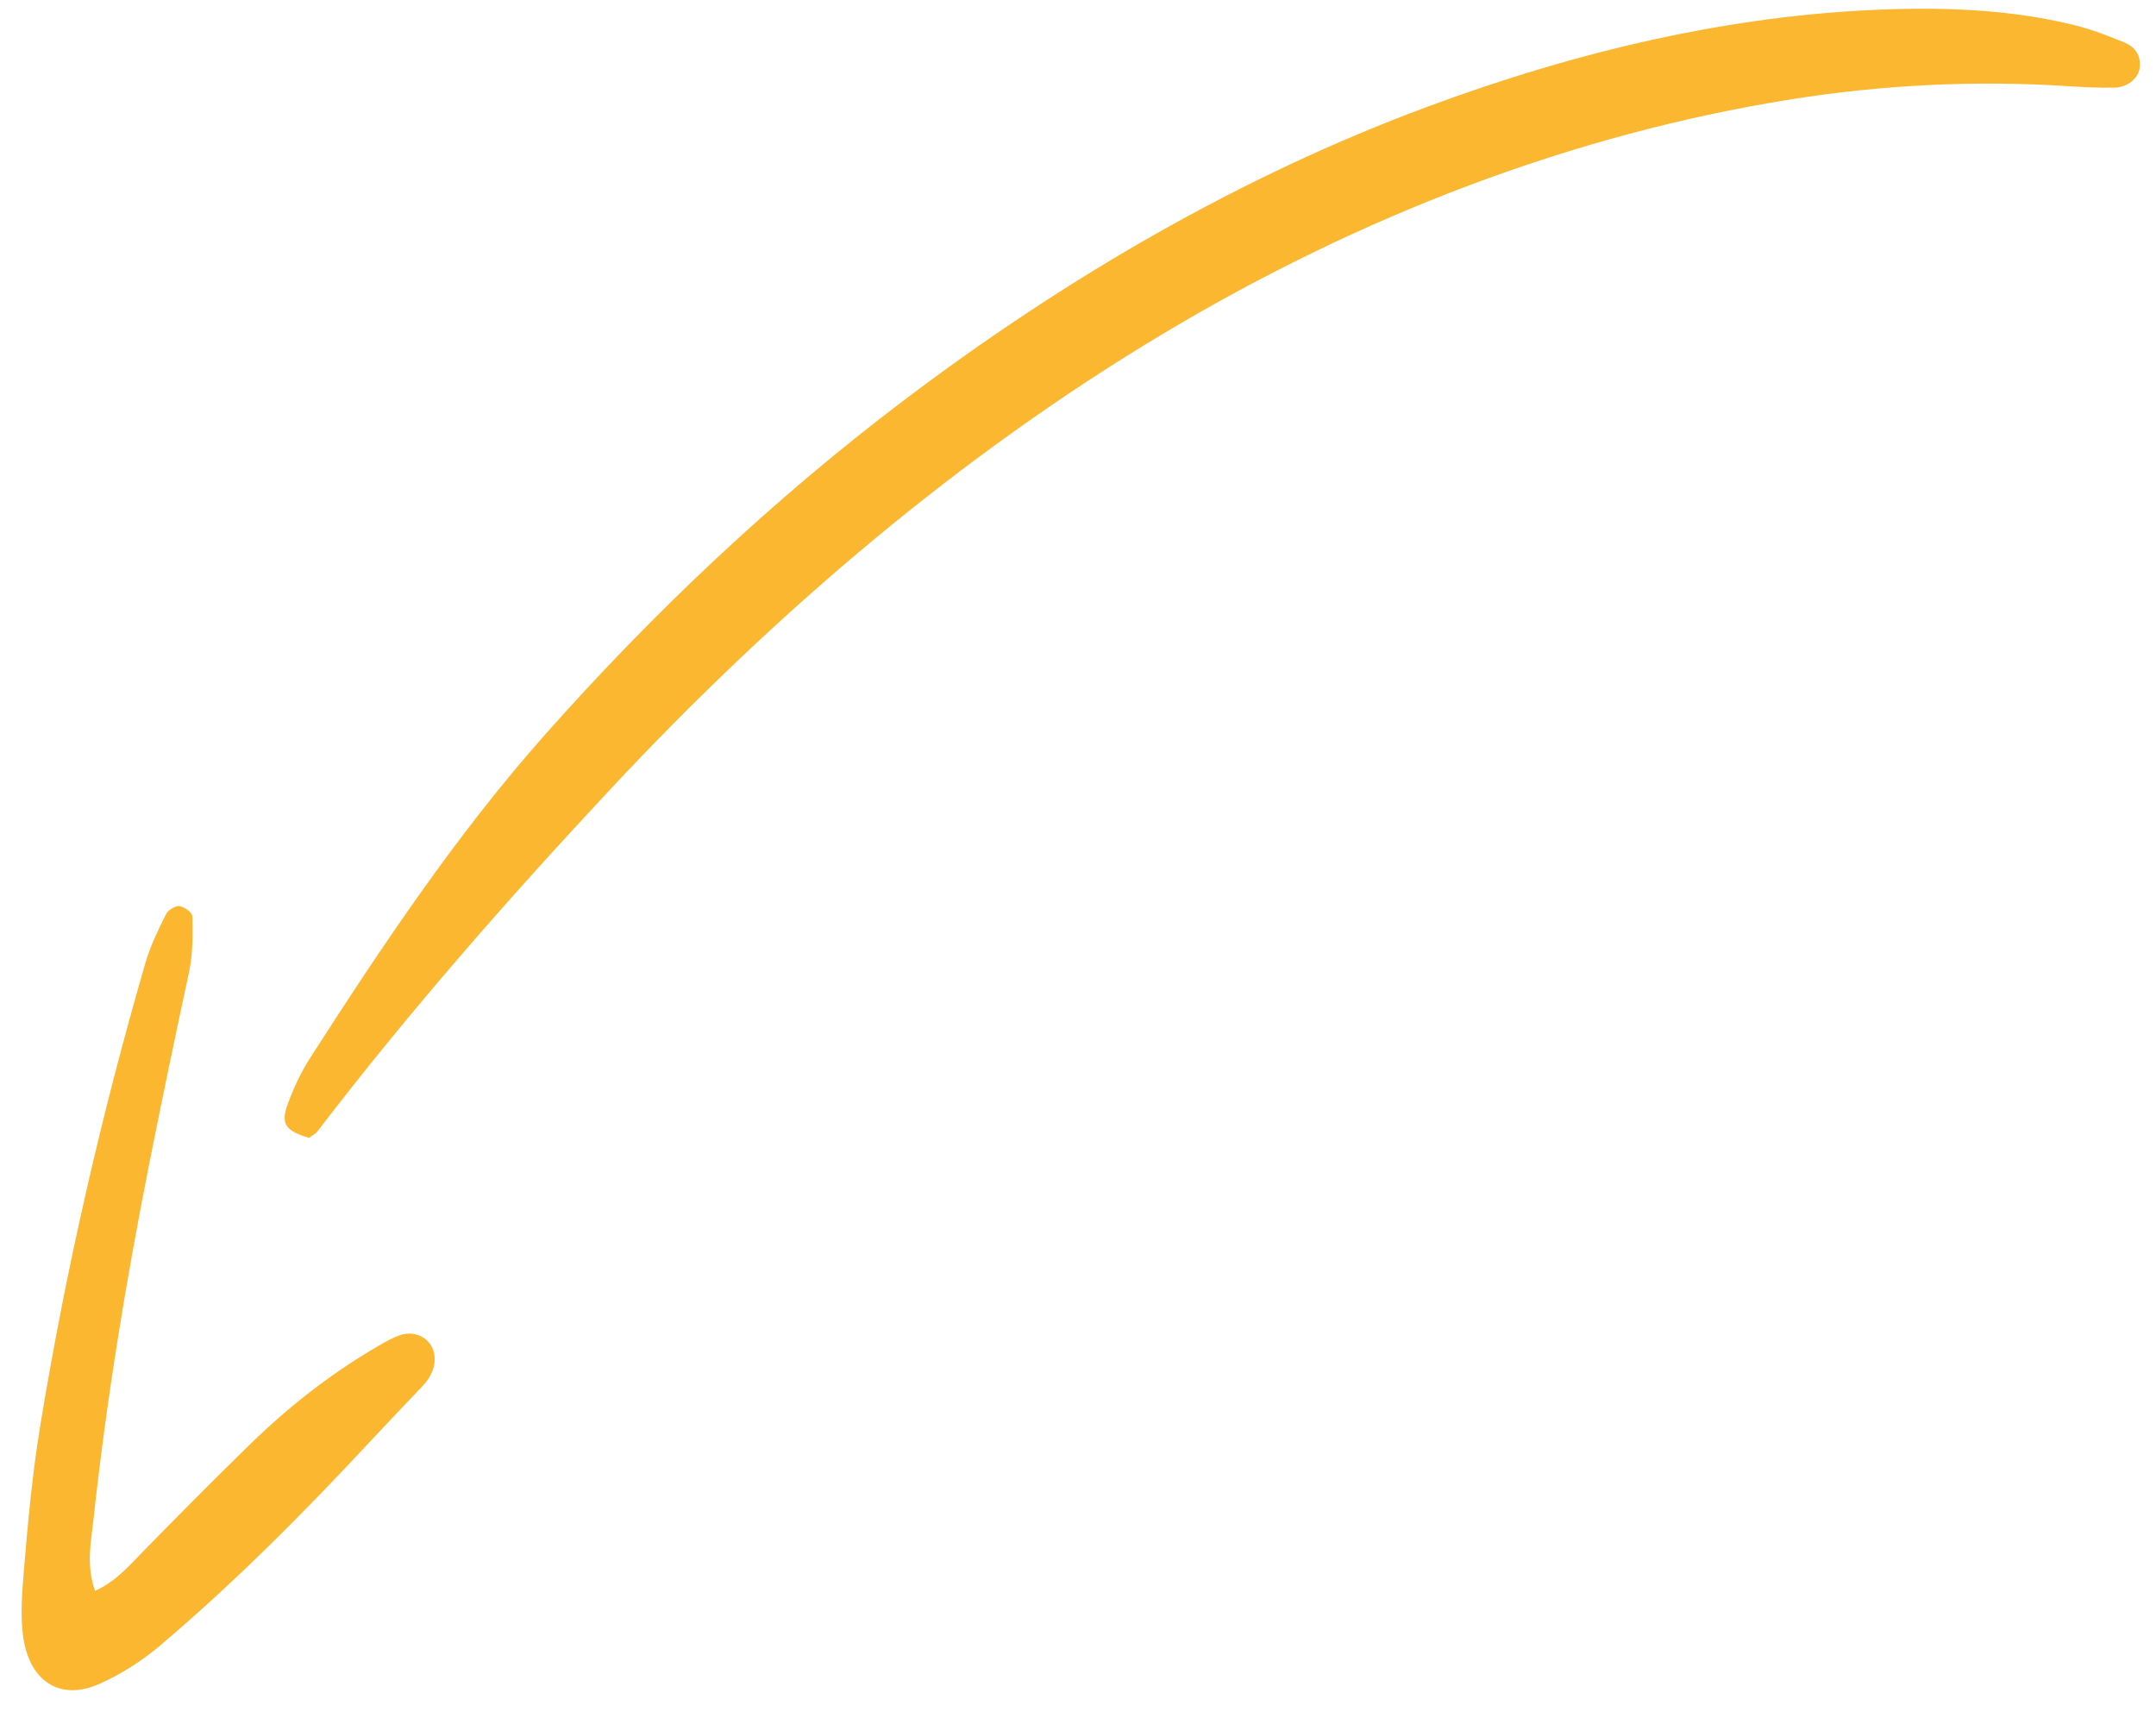 <svg
        xmlns="http://www.w3.org/2000/svg"
        xmlns:xlink="http://www.w3.org/1999/xlink"
        width="64px" height="51px">
    <path fill-rule="evenodd"  fill="rgb(250, 183, 47)"
          d="M63.511,2.039 C63.463,2.335 63.147,2.593 62.770,2.601 C62.296,2.611 61.820,2.585 61.346,2.555 C58.635,2.382 55.875,2.513 53.100,2.959 C46.705,3.987 40.389,6.389 34.479,9.934 C28.528,13.500 23.073,18.123 18.147,23.397 C15.127,26.630 12.176,29.986 9.427,33.577 C9.363,33.661 9.259,33.709 9.173,33.775 C8.475,33.565 8.322,33.365 8.544,32.762 C8.718,32.291 8.939,31.818 9.211,31.395 C11.351,28.063 13.554,24.770 16.155,21.834 C19.417,18.151 22.972,14.805 26.796,11.909 C31.663,8.221 36.886,5.204 42.358,3.174 C46.844,1.507 51.422,0.438 55.965,0.280 C57.883,0.213 59.779,0.299 61.591,0.750 C62.096,0.876 62.582,1.064 63.059,1.260 C63.388,1.396 63.571,1.665 63.511,2.039 ZM4.234,46.066 C5.297,44.978 6.365,43.904 7.442,42.853 C8.561,41.762 9.764,40.824 11.049,40.059 C11.312,39.902 11.579,39.738 11.856,39.637 C12.261,39.490 12.675,39.670 12.828,39.998 C12.990,40.345 12.889,40.777 12.547,41.138 C12.041,41.670 11.533,42.201 11.030,42.742 C9.045,44.877 6.994,46.942 4.766,48.833 C4.211,49.304 3.578,49.705 2.945,49.985 C1.782,50.502 0.851,49.910 0.680,48.523 C0.607,47.935 0.654,47.300 0.704,46.682 C0.824,45.215 0.960,43.743 1.202,42.274 C1.955,37.694 3.001,33.120 4.317,28.580 C4.460,28.085 4.697,27.598 4.933,27.127 C4.992,27.008 5.229,26.872 5.331,26.896 C5.488,26.933 5.708,27.074 5.711,27.219 C5.720,27.757 5.727,28.319 5.610,28.863 C5.200,30.764 4.803,32.664 4.427,34.561 C3.729,38.079 3.153,41.599 2.774,45.109 C2.703,45.762 2.551,46.450 2.820,47.222 C3.433,46.947 3.826,46.484 4.234,46.066 Z"/>
</svg>